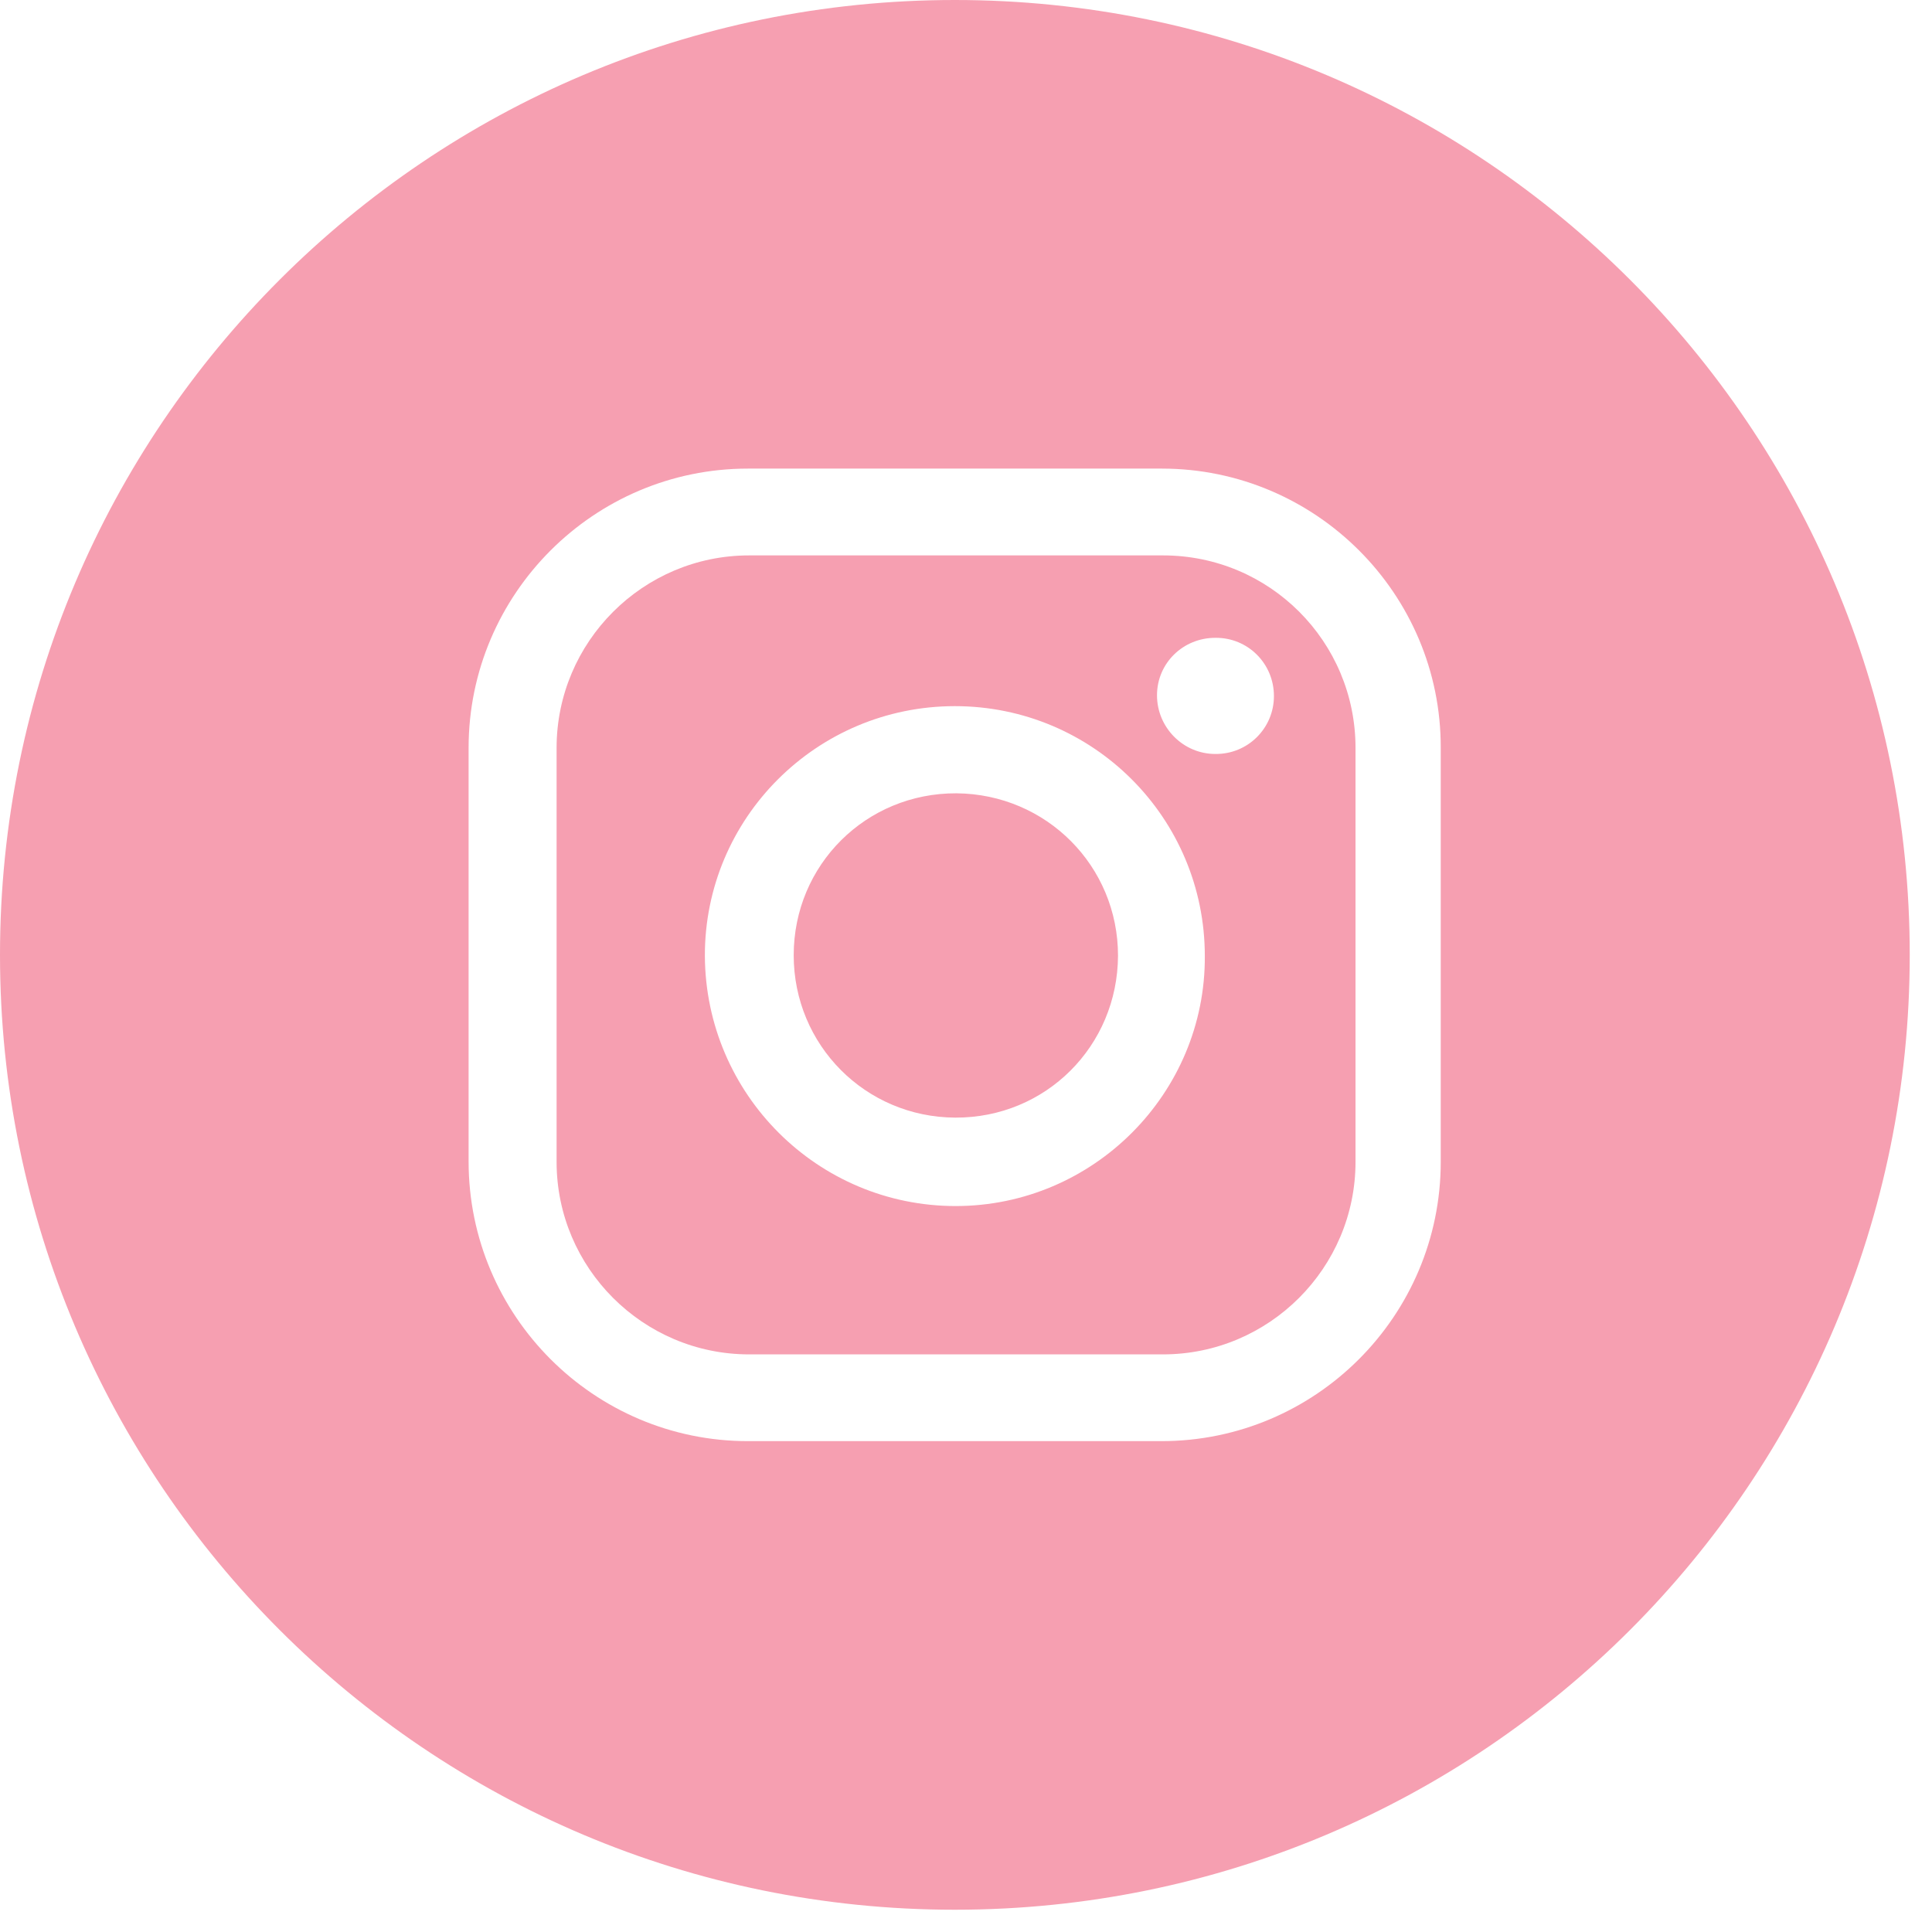 <svg width="44" height="44" viewBox="0 0 44 44" fill="none" xmlns="http://www.w3.org/2000/svg">
<path d="M26.487 12.649H17.06C14.644 12.649 12.676 14.617 12.676 17.034V26.46C12.676 28.877 14.644 30.845 17.06 30.845H26.487C28.903 30.845 30.871 28.877 30.871 26.46V17.034C30.871 14.608 28.912 12.649 26.487 12.649ZM21.764 27.467C18.625 27.467 16.071 24.923 16.053 21.774C16.044 18.635 18.597 16.082 21.746 16.082C24.894 16.082 27.439 18.626 27.439 21.774C27.457 24.895 24.904 27.467 21.764 27.467ZM27.677 17.171C26.945 17.171 26.35 16.567 26.35 15.835C26.35 15.102 26.945 14.526 27.677 14.526C28.418 14.517 29.013 15.111 29.013 15.853C29.013 16.585 28.418 17.18 27.677 17.171Z" fill="#F69FB1"/>
<path d="M21.783 18.067C19.724 18.058 18.076 19.696 18.076 21.755C18.076 23.796 19.705 25.444 21.756 25.453C23.815 25.462 25.453 23.824 25.462 21.765C25.462 19.724 23.833 18.085 21.783 18.067Z" fill="#F69FB1"/>
<path d="M21.746 0C9.738 0 0 9.738 0 21.746C0 33.754 9.738 43.493 21.746 43.493C33.754 43.493 43.493 33.754 43.493 21.746C43.493 9.738 33.754 0 21.746 0ZM32.812 26.46C32.812 29.965 29.965 32.821 26.451 32.821H17.033C13.527 32.821 10.672 29.965 10.672 26.451V17.033C10.672 13.527 13.527 10.672 17.033 10.672H26.46C29.965 10.672 32.821 13.527 32.812 17.033V26.46Z" fill="#F69FB1"/>
</svg>
